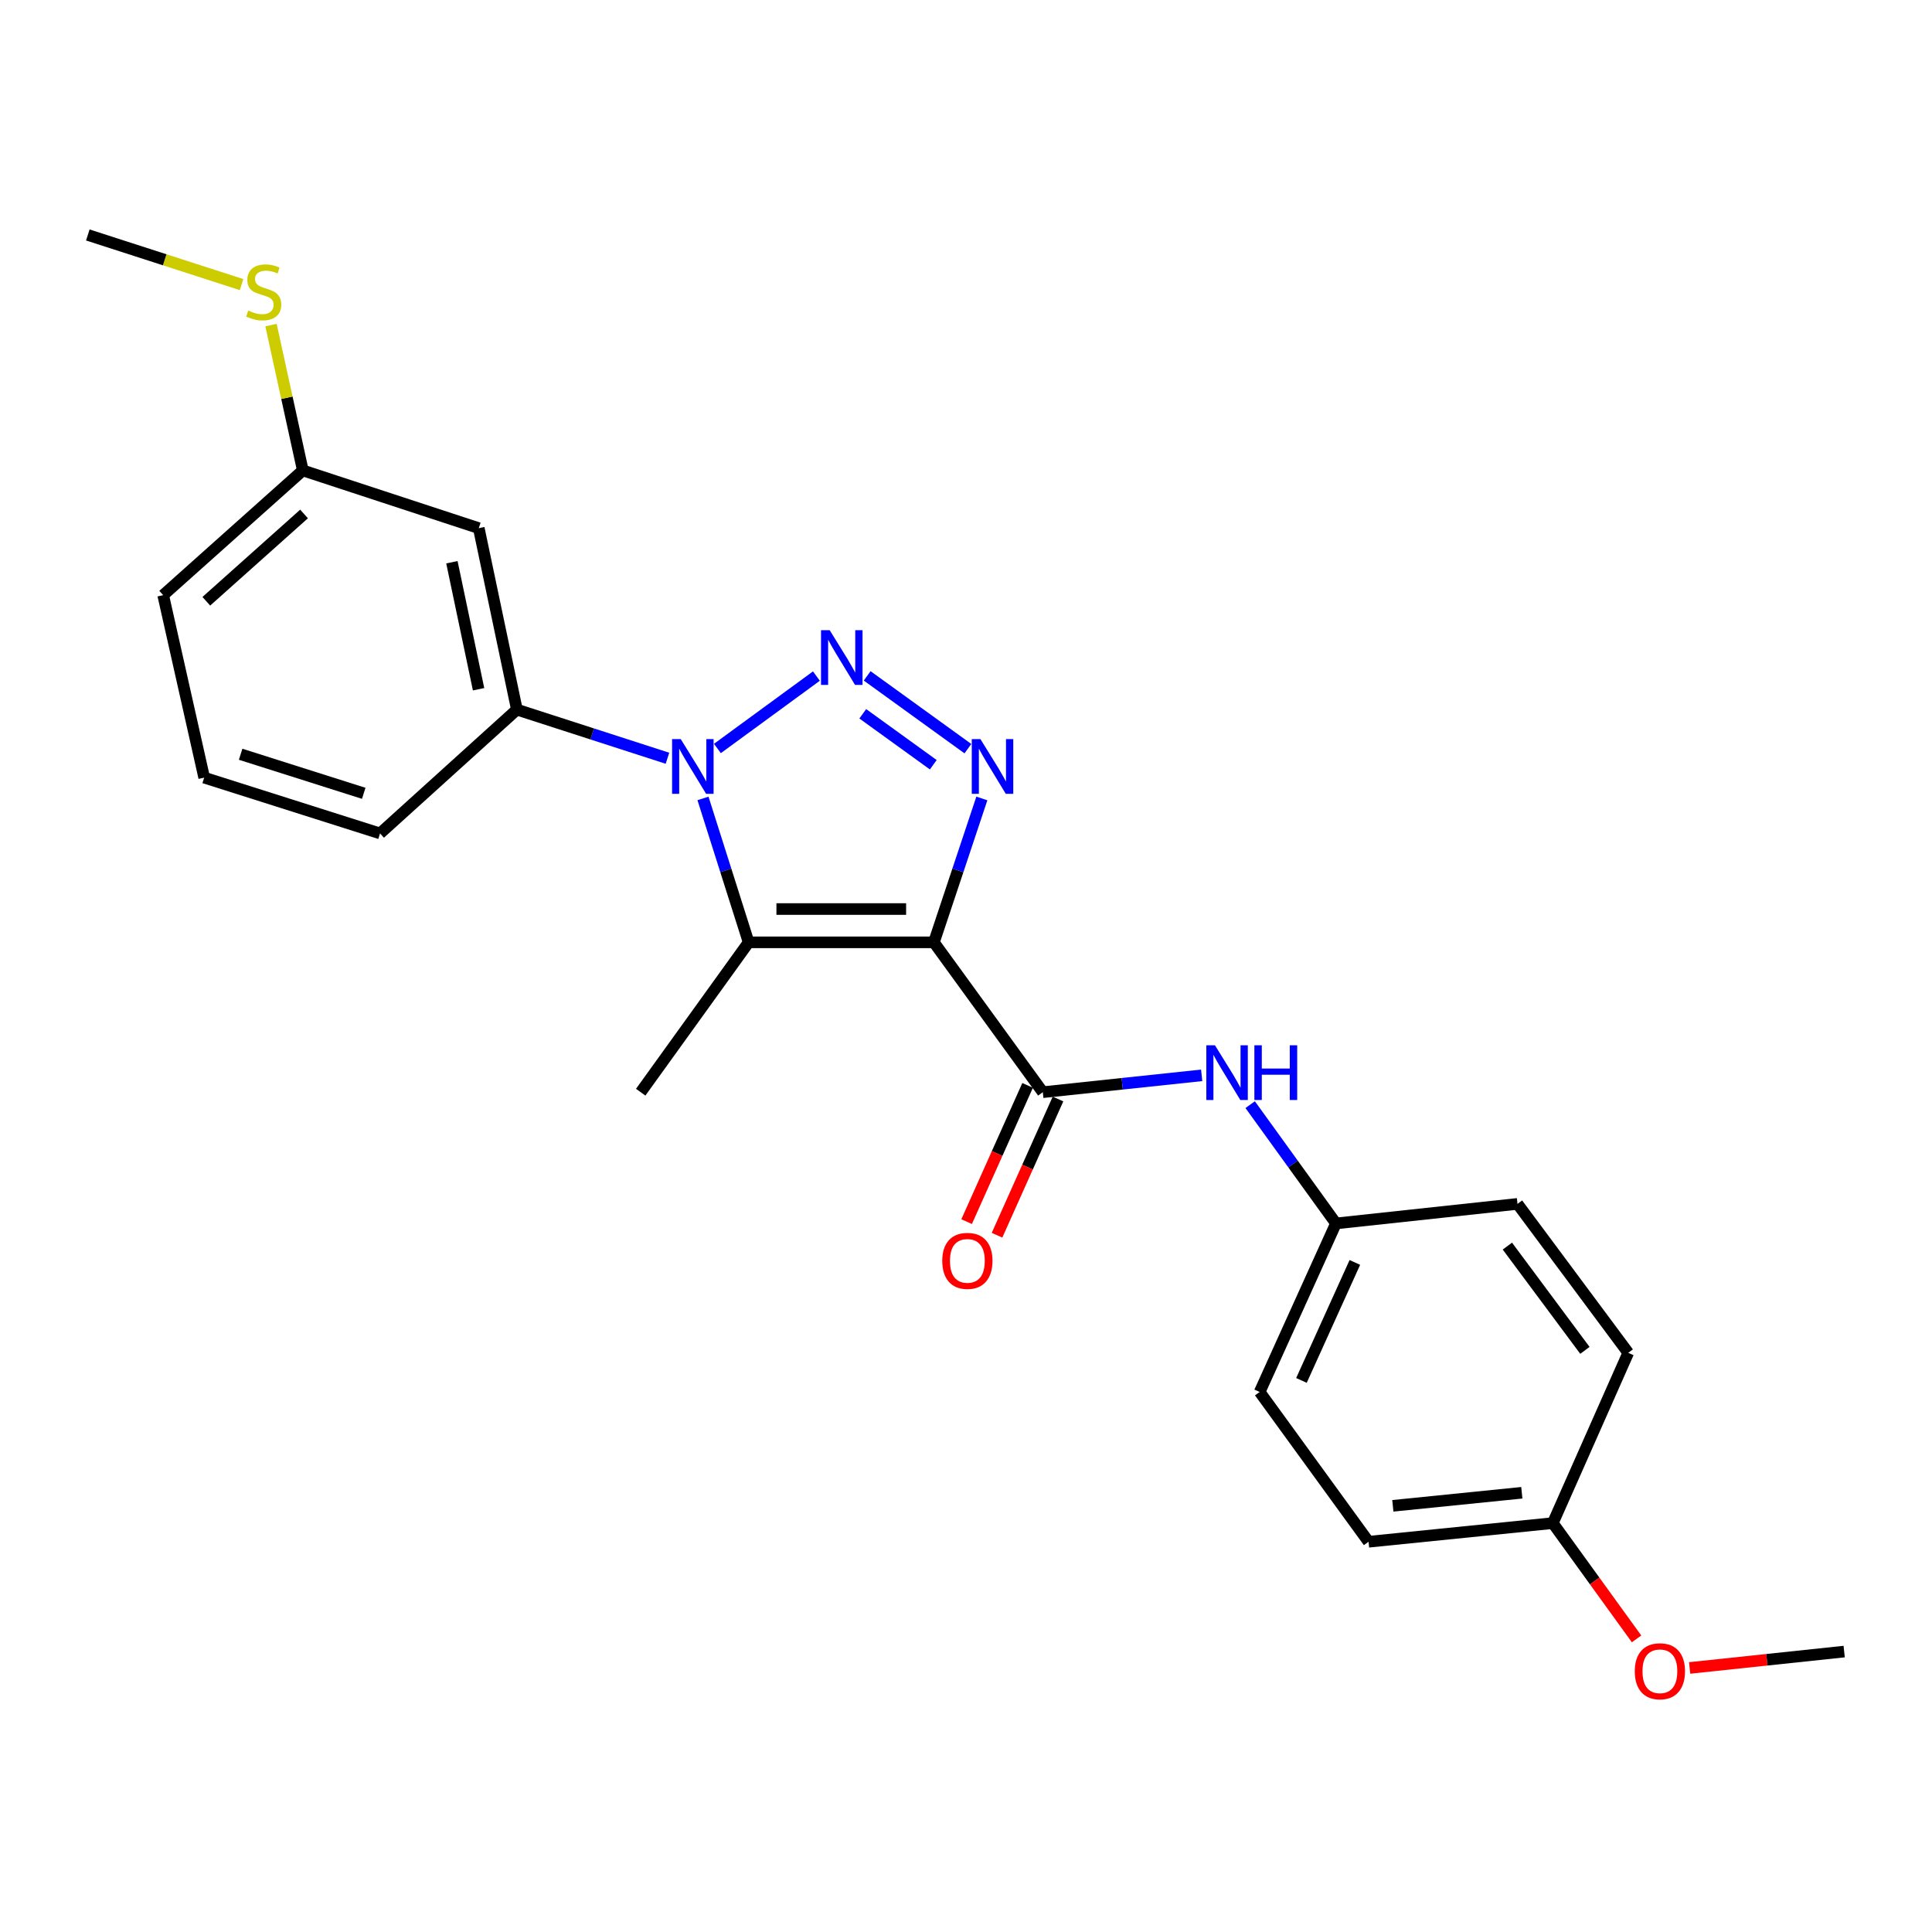 <?xml version='1.0' encoding='iso-8859-1'?>
<svg version='1.1' baseProfile='full'
              xmlns='http://www.w3.org/2000/svg'
                      xmlns:rdkit='http://www.rdkit.org/xml'
                      xmlns:xlink='http://www.w3.org/1999/xlink'
                  xml:space='preserve'
width='1000px' height='1000px' viewBox='0 0 1000 1000'>
<!-- END OF HEADER -->
<rect style='opacity:1.0;fill:#FFFFFF;stroke:none' width='1000' height='1000' x='0' y='0'> </rect>
<path class='bond-2' d='M 483.383,487.755 L 495.795,450.514' style='fill:none;fill-rule:evenodd;stroke:#000000;stroke-width:6px;stroke-linecap:butt;stroke-linejoin:miter;stroke-opacity:1' />
<path class='bond-2' d='M 495.795,450.514 L 508.206,413.273' style='fill:none;fill-rule:evenodd;stroke:#0000FF;stroke-width:6px;stroke-linecap:butt;stroke-linejoin:miter;stroke-opacity:1' />
<path class='bond-3' d='M 483.383,487.755 L 387.496,487.755' style='fill:none;fill-rule:evenodd;stroke:#000000;stroke-width:6px;stroke-linecap:butt;stroke-linejoin:miter;stroke-opacity:1' />
<path class='bond-3' d='M 469,470.516 L 401.879,470.516' style='fill:none;fill-rule:evenodd;stroke:#000000;stroke-width:6px;stroke-linecap:butt;stroke-linejoin:miter;stroke-opacity:1' />
<path class='bond-4' d='M 483.383,487.755 L 539.755,565.321' style='fill:none;fill-rule:evenodd;stroke:#000000;stroke-width:6px;stroke-linecap:butt;stroke-linejoin:miter;stroke-opacity:1' />
<path class='bond-0' d='M 448.845,349.832 L 500.983,387.507' style='fill:none;fill-rule:evenodd;stroke:#0000FF;stroke-width:6px;stroke-linecap:butt;stroke-linejoin:miter;stroke-opacity:1' />
<path class='bond-0' d='M 446.569,369.457 L 483.066,395.829' style='fill:none;fill-rule:evenodd;stroke:#0000FF;stroke-width:6px;stroke-linecap:butt;stroke-linejoin:miter;stroke-opacity:1' />
<path class='bond-24' d='M 422.571,349.934 L 371.332,387.41' style='fill:none;fill-rule:evenodd;stroke:#0000FF;stroke-width:6px;stroke-linecap:butt;stroke-linejoin:miter;stroke-opacity:1' />
<path class='bond-1' d='M 363.861,413.262 L 375.679,450.509' style='fill:none;fill-rule:evenodd;stroke:#0000FF;stroke-width:6px;stroke-linecap:butt;stroke-linejoin:miter;stroke-opacity:1' />
<path class='bond-1' d='M 375.679,450.509 L 387.496,487.755' style='fill:none;fill-rule:evenodd;stroke:#000000;stroke-width:6px;stroke-linecap:butt;stroke-linejoin:miter;stroke-opacity:1' />
<path class='bond-5' d='M 345.479,392.471 L 306.51,379.882' style='fill:none;fill-rule:evenodd;stroke:#0000FF;stroke-width:6px;stroke-linecap:butt;stroke-linejoin:miter;stroke-opacity:1' />
<path class='bond-5' d='M 306.51,379.882 L 267.541,367.293' style='fill:none;fill-rule:evenodd;stroke:#000000;stroke-width:6px;stroke-linecap:butt;stroke-linejoin:miter;stroke-opacity:1' />
<path class='bond-11' d='M 387.496,487.755 L 331.623,565.321' style='fill:none;fill-rule:evenodd;stroke:#000000;stroke-width:6px;stroke-linecap:butt;stroke-linejoin:miter;stroke-opacity:1' />
<path class='bond-6' d='M 539.755,565.321 L 580.871,560.957' style='fill:none;fill-rule:evenodd;stroke:#000000;stroke-width:6px;stroke-linecap:butt;stroke-linejoin:miter;stroke-opacity:1' />
<path class='bond-6' d='M 580.871,560.957 L 621.988,556.593' style='fill:none;fill-rule:evenodd;stroke:#0000FF;stroke-width:6px;stroke-linecap:butt;stroke-linejoin:miter;stroke-opacity:1' />
<path class='bond-8' d='M 531.888,561.799 L 516.105,597.055' style='fill:none;fill-rule:evenodd;stroke:#000000;stroke-width:6px;stroke-linecap:butt;stroke-linejoin:miter;stroke-opacity:1' />
<path class='bond-8' d='M 516.105,597.055 L 500.322,632.31' style='fill:none;fill-rule:evenodd;stroke:#FF0000;stroke-width:6px;stroke-linecap:butt;stroke-linejoin:miter;stroke-opacity:1' />
<path class='bond-8' d='M 547.622,568.843 L 531.839,604.099' style='fill:none;fill-rule:evenodd;stroke:#000000;stroke-width:6px;stroke-linecap:butt;stroke-linejoin:miter;stroke-opacity:1' />
<path class='bond-8' d='M 531.839,604.099 L 516.056,639.354' style='fill:none;fill-rule:evenodd;stroke:#FF0000;stroke-width:6px;stroke-linecap:butt;stroke-linejoin:miter;stroke-opacity:1' />
<path class='bond-7' d='M 267.541,367.293 L 247.812,273.378' style='fill:none;fill-rule:evenodd;stroke:#000000;stroke-width:6px;stroke-linecap:butt;stroke-linejoin:miter;stroke-opacity:1' />
<path class='bond-7' d='M 247.711,356.75 L 233.901,291.01' style='fill:none;fill-rule:evenodd;stroke:#000000;stroke-width:6px;stroke-linecap:butt;stroke-linejoin:miter;stroke-opacity:1' />
<path class='bond-18' d='M 267.541,367.293 L 196.708,431.384' style='fill:none;fill-rule:evenodd;stroke:#000000;stroke-width:6px;stroke-linecap:butt;stroke-linejoin:miter;stroke-opacity:1' />
<path class='bond-9' d='M 647.089,571.765 L 669.288,602.504' style='fill:none;fill-rule:evenodd;stroke:#0000FF;stroke-width:6px;stroke-linecap:butt;stroke-linejoin:miter;stroke-opacity:1' />
<path class='bond-9' d='M 669.288,602.504 L 691.487,633.243' style='fill:none;fill-rule:evenodd;stroke:#000000;stroke-width:6px;stroke-linecap:butt;stroke-linejoin:miter;stroke-opacity:1' />
<path class='bond-10' d='M 247.812,273.378 L 156.733,243.488' style='fill:none;fill-rule:evenodd;stroke:#000000;stroke-width:6px;stroke-linecap:butt;stroke-linejoin:miter;stroke-opacity:1' />
<path class='bond-14' d='M 691.487,633.243 L 785.45,623.13' style='fill:none;fill-rule:evenodd;stroke:#000000;stroke-width:6px;stroke-linecap:butt;stroke-linejoin:miter;stroke-opacity:1' />
<path class='bond-15' d='M 691.487,633.243 L 652,720.482' style='fill:none;fill-rule:evenodd;stroke:#000000;stroke-width:6px;stroke-linecap:butt;stroke-linejoin:miter;stroke-opacity:1' />
<path class='bond-15' d='M 701.269,653.438 L 673.629,714.505' style='fill:none;fill-rule:evenodd;stroke:#000000;stroke-width:6px;stroke-linecap:butt;stroke-linejoin:miter;stroke-opacity:1' />
<path class='bond-12' d='M 156.733,243.488 L 148.501,205.872' style='fill:none;fill-rule:evenodd;stroke:#000000;stroke-width:6px;stroke-linecap:butt;stroke-linejoin:miter;stroke-opacity:1' />
<path class='bond-12' d='M 148.501,205.872 L 140.27,168.257' style='fill:none;fill-rule:evenodd;stroke:#CCCC00;stroke-width:6px;stroke-linecap:butt;stroke-linejoin:miter;stroke-opacity:1' />
<path class='bond-26' d='M 156.733,243.488 L 84.463,308.048' style='fill:none;fill-rule:evenodd;stroke:#000000;stroke-width:6px;stroke-linecap:butt;stroke-linejoin:miter;stroke-opacity:1' />
<path class='bond-26' d='M 157.377,266.028 L 106.788,311.22' style='fill:none;fill-rule:evenodd;stroke:#000000;stroke-width:6px;stroke-linecap:butt;stroke-linejoin:miter;stroke-opacity:1' />
<path class='bond-22' d='M 125.024,147.306 L 85.239,134.462' style='fill:none;fill-rule:evenodd;stroke:#CCCC00;stroke-width:6px;stroke-linecap:butt;stroke-linejoin:miter;stroke-opacity:1' />
<path class='bond-22' d='M 85.239,134.462 L 45.455,121.617' style='fill:none;fill-rule:evenodd;stroke:#000000;stroke-width:6px;stroke-linecap:butt;stroke-linejoin:miter;stroke-opacity:1' />
<path class='bond-13' d='M 803.733,788.356 L 708.362,798.01' style='fill:none;fill-rule:evenodd;stroke:#000000;stroke-width:6px;stroke-linecap:butt;stroke-linejoin:miter;stroke-opacity:1' />
<path class='bond-13' d='M 787.691,772.653 L 720.932,779.411' style='fill:none;fill-rule:evenodd;stroke:#000000;stroke-width:6px;stroke-linecap:butt;stroke-linejoin:miter;stroke-opacity:1' />
<path class='bond-19' d='M 803.733,788.356 L 825.409,818.318' style='fill:none;fill-rule:evenodd;stroke:#000000;stroke-width:6px;stroke-linecap:butt;stroke-linejoin:miter;stroke-opacity:1' />
<path class='bond-19' d='M 825.409,818.318 L 847.086,848.281' style='fill:none;fill-rule:evenodd;stroke:#FF0000;stroke-width:6px;stroke-linecap:butt;stroke-linejoin:miter;stroke-opacity:1' />
<path class='bond-25' d='M 803.733,788.356 L 842.779,700.226' style='fill:none;fill-rule:evenodd;stroke:#000000;stroke-width:6px;stroke-linecap:butt;stroke-linejoin:miter;stroke-opacity:1' />
<path class='bond-17' d='M 785.45,623.13 L 842.779,700.226' style='fill:none;fill-rule:evenodd;stroke:#000000;stroke-width:6px;stroke-linecap:butt;stroke-linejoin:miter;stroke-opacity:1' />
<path class='bond-17' d='M 780.215,644.981 L 820.346,698.949' style='fill:none;fill-rule:evenodd;stroke:#000000;stroke-width:6px;stroke-linecap:butt;stroke-linejoin:miter;stroke-opacity:1' />
<path class='bond-16' d='M 652,720.482 L 708.362,798.01' style='fill:none;fill-rule:evenodd;stroke:#000000;stroke-width:6px;stroke-linecap:butt;stroke-linejoin:miter;stroke-opacity:1' />
<path class='bond-20' d='M 196.708,431.384 L 105.686,402.499' style='fill:none;fill-rule:evenodd;stroke:#000000;stroke-width:6px;stroke-linecap:butt;stroke-linejoin:miter;stroke-opacity:1' />
<path class='bond-20' d='M 188.269,410.619 L 124.554,390.4' style='fill:none;fill-rule:evenodd;stroke:#000000;stroke-width:6px;stroke-linecap:butt;stroke-linejoin:miter;stroke-opacity:1' />
<path class='bond-23' d='M 874.554,863.332 L 914.55,859.091' style='fill:none;fill-rule:evenodd;stroke:#FF0000;stroke-width:6px;stroke-linecap:butt;stroke-linejoin:miter;stroke-opacity:1' />
<path class='bond-23' d='M 914.55,859.091 L 954.545,854.851' style='fill:none;fill-rule:evenodd;stroke:#000000;stroke-width:6px;stroke-linecap:butt;stroke-linejoin:miter;stroke-opacity:1' />
<path class='bond-21' d='M 105.686,402.499 L 84.463,308.048' style='fill:none;fill-rule:evenodd;stroke:#000000;stroke-width:6px;stroke-linecap:butt;stroke-linejoin:miter;stroke-opacity:1' />
<path  class='atom-1' d='M 429.438 326.173
L 438.718 341.173
Q 439.638 342.653, 441.118 345.333
Q 442.598 348.013, 442.678 348.173
L 442.678 326.173
L 446.438 326.173
L 446.438 354.493
L 442.558 354.493
L 432.598 338.093
Q 431.438 336.173, 430.198 333.973
Q 428.998 331.773, 428.638 331.093
L 428.638 354.493
L 424.958 354.493
L 424.958 326.173
L 429.438 326.173
' fill='#0000FF'/>
<path  class='atom-2' d='M 352.351 382.554
L 361.631 397.554
Q 362.551 399.034, 364.031 401.714
Q 365.511 404.394, 365.591 404.554
L 365.591 382.554
L 369.351 382.554
L 369.351 410.874
L 365.471 410.874
L 355.511 394.474
Q 354.351 392.554, 353.111 390.354
Q 351.911 388.154, 351.551 387.474
L 351.551 410.874
L 347.871 410.874
L 347.871 382.554
L 352.351 382.554
' fill='#0000FF'/>
<path  class='atom-3' d='M 507.464 382.554
L 516.744 397.554
Q 517.664 399.034, 519.144 401.714
Q 520.624 404.394, 520.704 404.554
L 520.704 382.554
L 524.464 382.554
L 524.464 410.874
L 520.584 410.874
L 510.624 394.474
Q 509.464 392.554, 508.224 390.354
Q 507.024 388.154, 506.664 387.474
L 506.664 410.874
L 502.984 410.874
L 502.984 382.554
L 507.464 382.554
' fill='#0000FF'/>
<path  class='atom-7' d='M 628.865 541.038
L 638.145 556.038
Q 639.065 557.518, 640.545 560.198
Q 642.025 562.878, 642.105 563.038
L 642.105 541.038
L 645.865 541.038
L 645.865 569.358
L 641.985 569.358
L 632.025 552.958
Q 630.865 551.038, 629.625 548.838
Q 628.425 546.638, 628.065 545.958
L 628.065 569.358
L 624.385 569.358
L 624.385 541.038
L 628.865 541.038
' fill='#0000FF'/>
<path  class='atom-7' d='M 649.265 541.038
L 653.105 541.038
L 653.105 553.078
L 667.585 553.078
L 667.585 541.038
L 671.425 541.038
L 671.425 569.358
L 667.585 569.358
L 667.585 556.278
L 653.105 556.278
L 653.105 569.358
L 649.265 569.358
L 649.265 541.038
' fill='#0000FF'/>
<path  class='atom-9' d='M 487.709 652.621
Q 487.709 645.821, 491.069 642.021
Q 494.429 638.221, 500.709 638.221
Q 506.989 638.221, 510.349 642.021
Q 513.709 645.821, 513.709 652.621
Q 513.709 659.501, 510.309 663.421
Q 506.909 667.301, 500.709 667.301
Q 494.469 667.301, 491.069 663.421
Q 487.709 659.541, 487.709 652.621
M 500.709 664.101
Q 505.029 664.101, 507.349 661.221
Q 509.709 658.301, 509.709 652.621
Q 509.709 647.061, 507.349 644.261
Q 505.029 641.421, 500.709 641.421
Q 496.389 641.421, 494.029 644.221
Q 491.709 647.021, 491.709 652.621
Q 491.709 658.341, 494.029 661.221
Q 496.389 664.101, 500.709 664.101
' fill='#FF0000'/>
<path  class='atom-13' d='M 128.496 160.73
Q 128.816 160.85, 130.136 161.41
Q 131.456 161.97, 132.896 162.33
Q 134.376 162.65, 135.816 162.65
Q 138.496 162.65, 140.056 161.37
Q 141.616 160.05, 141.616 157.77
Q 141.616 156.21, 140.816 155.25
Q 140.056 154.29, 138.856 153.77
Q 137.656 153.25, 135.656 152.65
Q 133.136 151.89, 131.616 151.17
Q 130.136 150.45, 129.056 148.93
Q 128.016 147.41, 128.016 144.85
Q 128.016 141.29, 130.416 139.09
Q 132.856 136.89, 137.656 136.89
Q 140.936 136.89, 144.656 138.45
L 143.736 141.53
Q 140.336 140.13, 137.776 140.13
Q 135.016 140.13, 133.496 141.29
Q 131.976 142.41, 132.016 144.37
Q 132.016 145.89, 132.776 146.81
Q 133.576 147.73, 134.696 148.25
Q 135.856 148.77, 137.776 149.37
Q 140.336 150.17, 141.856 150.97
Q 143.376 151.77, 144.456 153.41
Q 145.576 155.01, 145.576 157.77
Q 145.576 161.69, 142.936 163.81
Q 140.336 165.89, 135.976 165.89
Q 133.456 165.89, 131.536 165.33
Q 129.656 164.81, 127.416 163.89
L 128.496 160.73
' fill='#CCCC00'/>
<path  class='atom-20' d='M 846.156 865.044
Q 846.156 858.244, 849.516 854.444
Q 852.876 850.644, 859.156 850.644
Q 865.436 850.644, 868.796 854.444
Q 872.156 858.244, 872.156 865.044
Q 872.156 871.924, 868.756 875.844
Q 865.356 879.724, 859.156 879.724
Q 852.916 879.724, 849.516 875.844
Q 846.156 871.964, 846.156 865.044
M 859.156 876.524
Q 863.476 876.524, 865.796 873.644
Q 868.156 870.724, 868.156 865.044
Q 868.156 859.484, 865.796 856.684
Q 863.476 853.844, 859.156 853.844
Q 854.836 853.844, 852.476 856.644
Q 850.156 859.444, 850.156 865.044
Q 850.156 870.764, 852.476 873.644
Q 854.836 876.524, 859.156 876.524
' fill='#FF0000'/>
</svg>

